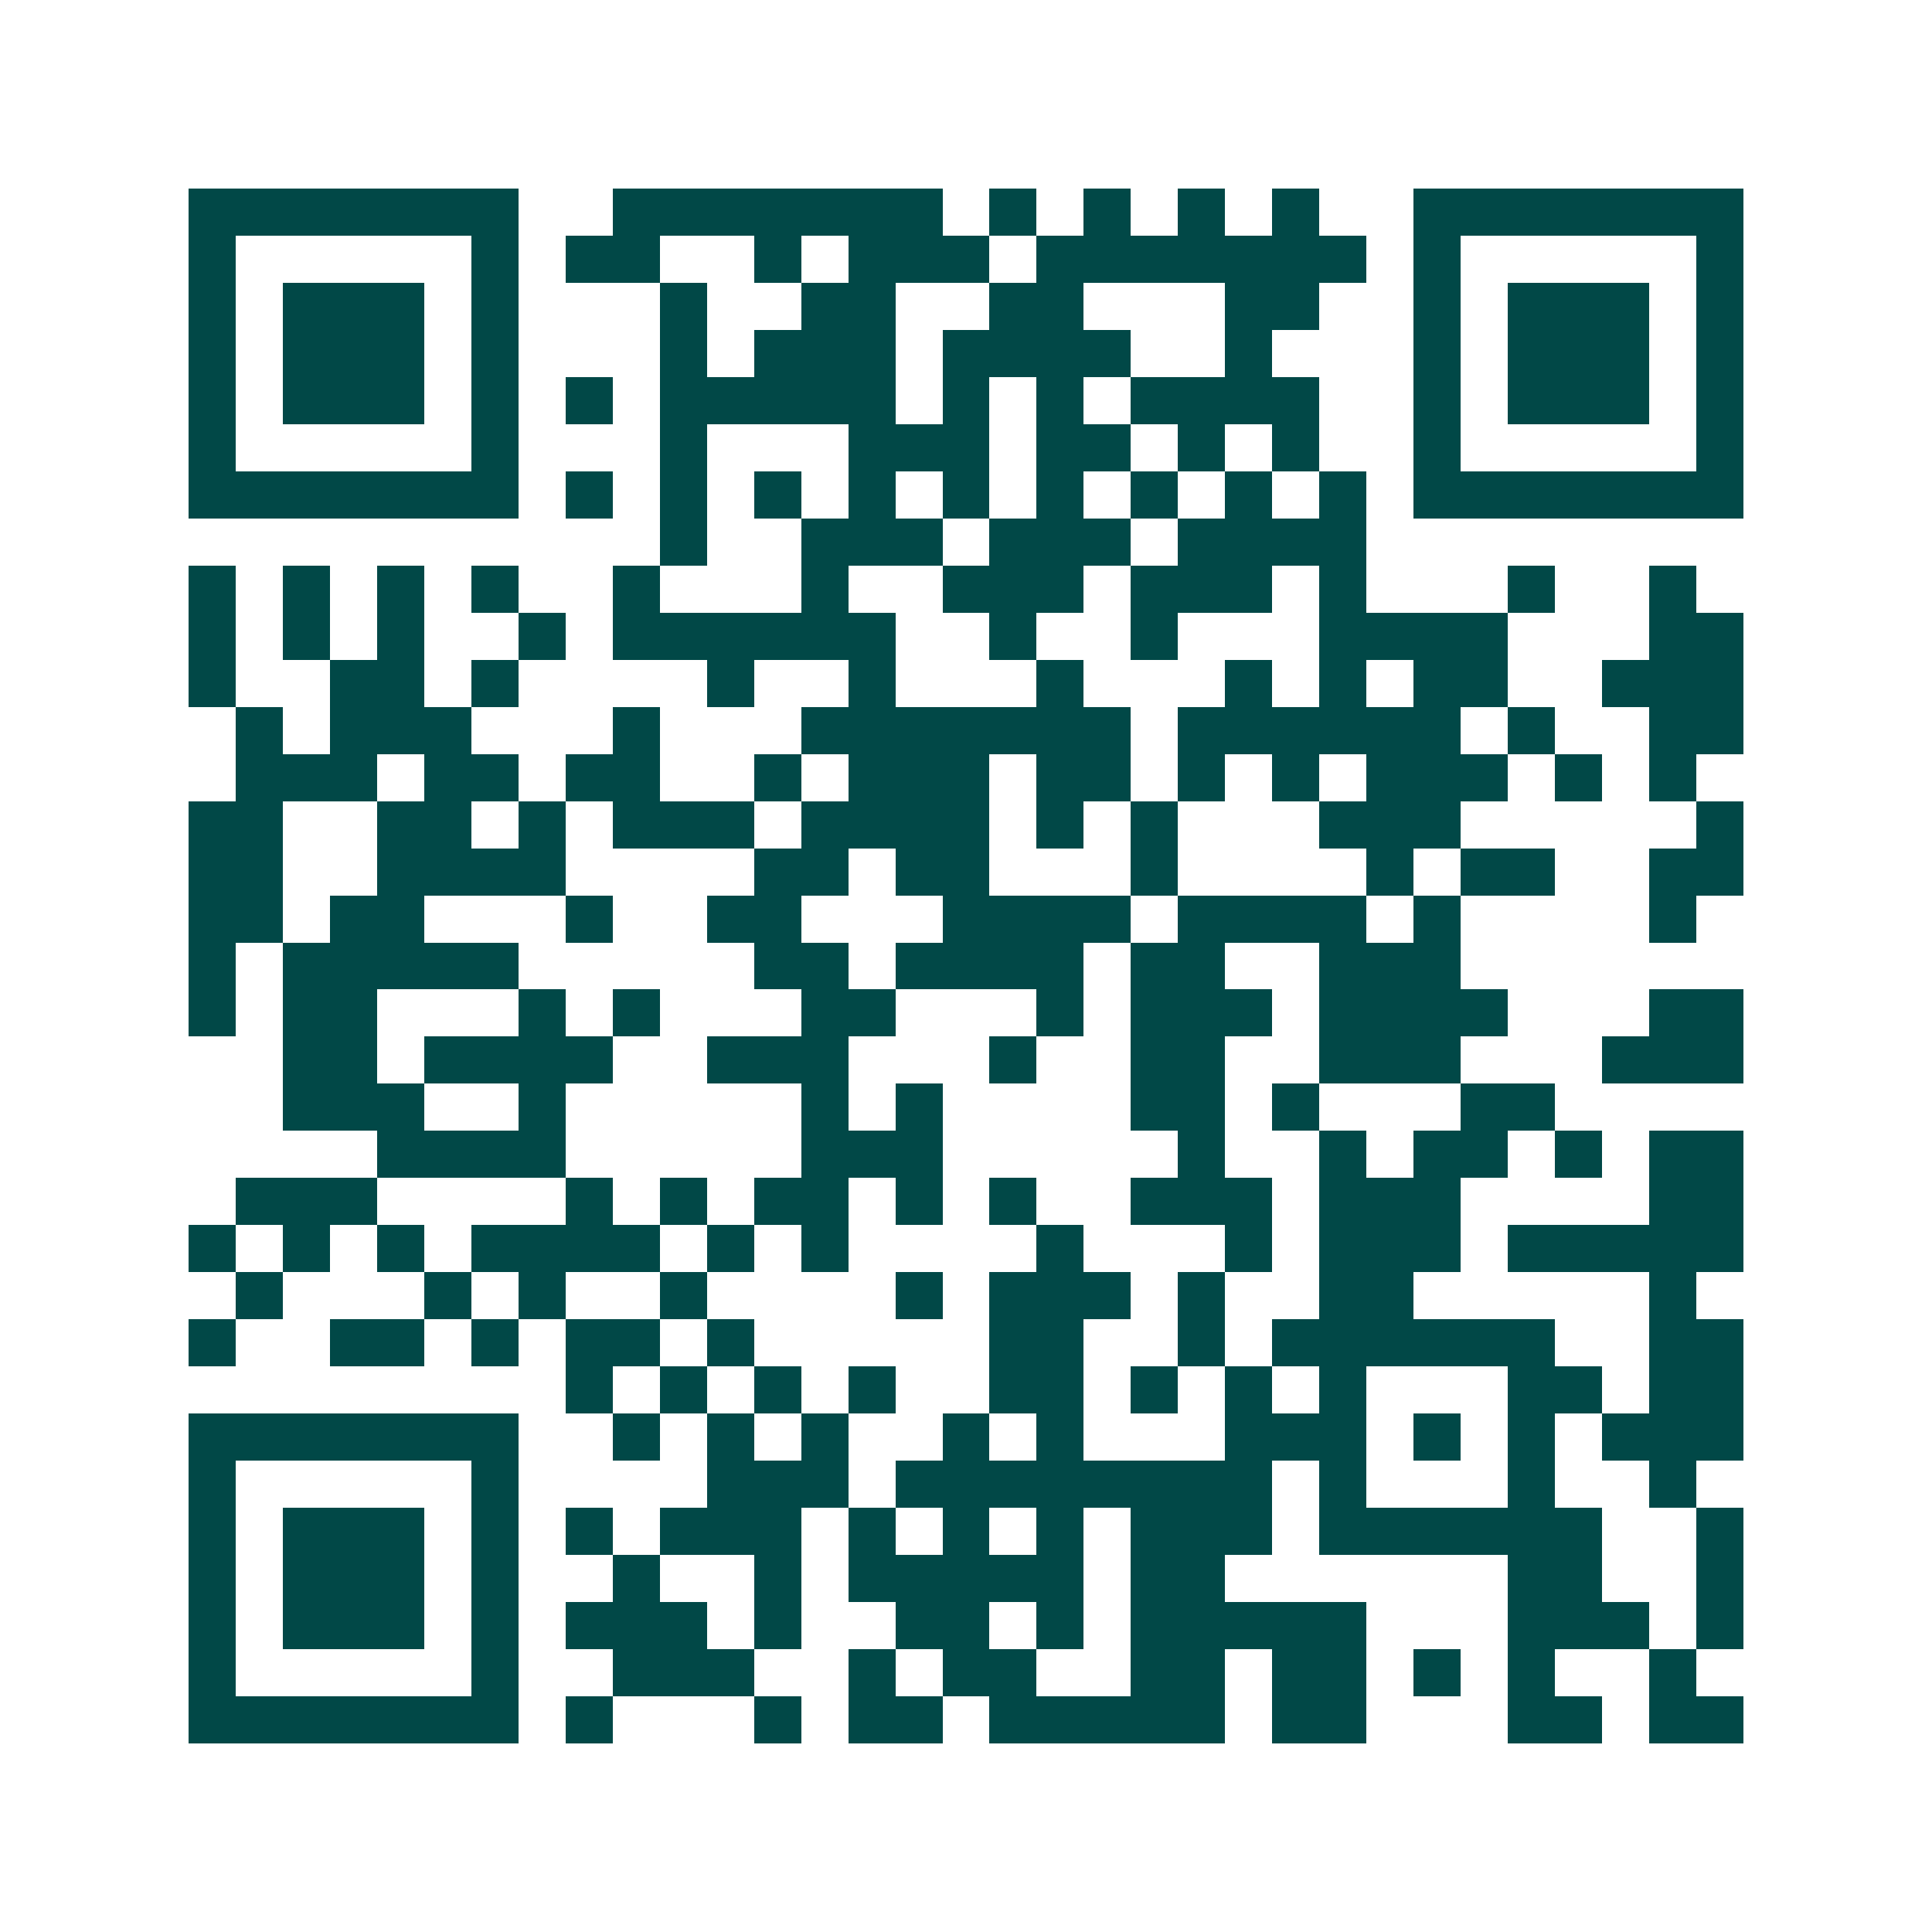 <svg xmlns="http://www.w3.org/2000/svg" width="200" height="200" viewBox="0 0 41 41" shape-rendering="crispEdges"><path fill="#ffffff" d="M0 0h41v41H0z"/><path stroke="#014847" d="M4 4.5h7m2 0h7m1 0h1m1 0h1m1 0h1m1 0h1m2 0h7M4 5.5h1m5 0h1m1 0h2m2 0h1m1 0h3m1 0h7m1 0h1m5 0h1M4 6.5h1m1 0h3m1 0h1m3 0h1m2 0h2m2 0h2m3 0h2m2 0h1m1 0h3m1 0h1M4 7.5h1m1 0h3m1 0h1m3 0h1m1 0h3m1 0h4m2 0h1m3 0h1m1 0h3m1 0h1M4 8.5h1m1 0h3m1 0h1m1 0h1m1 0h5m1 0h1m1 0h1m1 0h4m2 0h1m1 0h3m1 0h1M4 9.5h1m5 0h1m3 0h1m3 0h3m1 0h2m1 0h1m1 0h1m2 0h1m5 0h1M4 10.5h7m1 0h1m1 0h1m1 0h1m1 0h1m1 0h1m1 0h1m1 0h1m1 0h1m1 0h1m1 0h7M14 11.5h1m2 0h3m1 0h3m1 0h4M4 12.5h1m1 0h1m1 0h1m1 0h1m2 0h1m3 0h1m2 0h3m1 0h3m1 0h1m3 0h1m2 0h1M4 13.5h1m1 0h1m1 0h1m2 0h1m1 0h6m2 0h1m2 0h1m3 0h4m3 0h2M4 14.5h1m2 0h2m1 0h1m4 0h1m2 0h1m3 0h1m3 0h1m1 0h1m1 0h2m2 0h3M5 15.5h1m1 0h3m3 0h1m3 0h7m1 0h6m1 0h1m2 0h2M5 16.5h3m1 0h2m1 0h2m2 0h1m1 0h3m1 0h2m1 0h1m1 0h1m1 0h3m1 0h1m1 0h1M4 17.5h2m2 0h2m1 0h1m1 0h3m1 0h4m1 0h1m1 0h1m3 0h3m5 0h1M4 18.5h2m2 0h4m4 0h2m1 0h2m3 0h1m4 0h1m1 0h2m2 0h2M4 19.5h2m1 0h2m3 0h1m2 0h2m3 0h4m1 0h4m1 0h1m4 0h1M4 20.5h1m1 0h5m5 0h2m1 0h4m1 0h2m2 0h3M4 21.5h1m1 0h2m3 0h1m1 0h1m3 0h2m3 0h1m1 0h3m1 0h4m3 0h2M6 22.5h2m1 0h4m2 0h3m3 0h1m2 0h2m2 0h3m3 0h3M6 23.5h3m2 0h1m5 0h1m1 0h1m4 0h2m1 0h1m3 0h2M8 24.5h4m5 0h3m5 0h1m2 0h1m1 0h2m1 0h1m1 0h2M5 25.5h3m4 0h1m1 0h1m1 0h2m1 0h1m1 0h1m2 0h3m1 0h3m4 0h2M4 26.5h1m1 0h1m1 0h1m1 0h4m1 0h1m1 0h1m4 0h1m3 0h1m1 0h3m1 0h5M5 27.5h1m3 0h1m1 0h1m2 0h1m4 0h1m1 0h3m1 0h1m2 0h2m5 0h1M4 28.5h1m2 0h2m1 0h1m1 0h2m1 0h1m5 0h2m2 0h1m1 0h6m2 0h2M12 29.5h1m1 0h1m1 0h1m1 0h1m2 0h2m1 0h1m1 0h1m1 0h1m3 0h2m1 0h2M4 30.5h7m2 0h1m1 0h1m1 0h1m2 0h1m1 0h1m3 0h3m1 0h1m1 0h1m1 0h3M4 31.5h1m5 0h1m4 0h3m1 0h8m1 0h1m3 0h1m2 0h1M4 32.5h1m1 0h3m1 0h1m1 0h1m1 0h3m1 0h1m1 0h1m1 0h1m1 0h3m1 0h6m2 0h1M4 33.5h1m1 0h3m1 0h1m2 0h1m2 0h1m1 0h5m1 0h2m6 0h2m2 0h1M4 34.5h1m1 0h3m1 0h1m1 0h3m1 0h1m2 0h2m1 0h1m1 0h5m3 0h3m1 0h1M4 35.5h1m5 0h1m2 0h3m2 0h1m1 0h2m2 0h2m1 0h2m1 0h1m1 0h1m2 0h1M4 36.5h7m1 0h1m3 0h1m1 0h2m1 0h5m1 0h2m3 0h2m1 0h2"/></svg>
